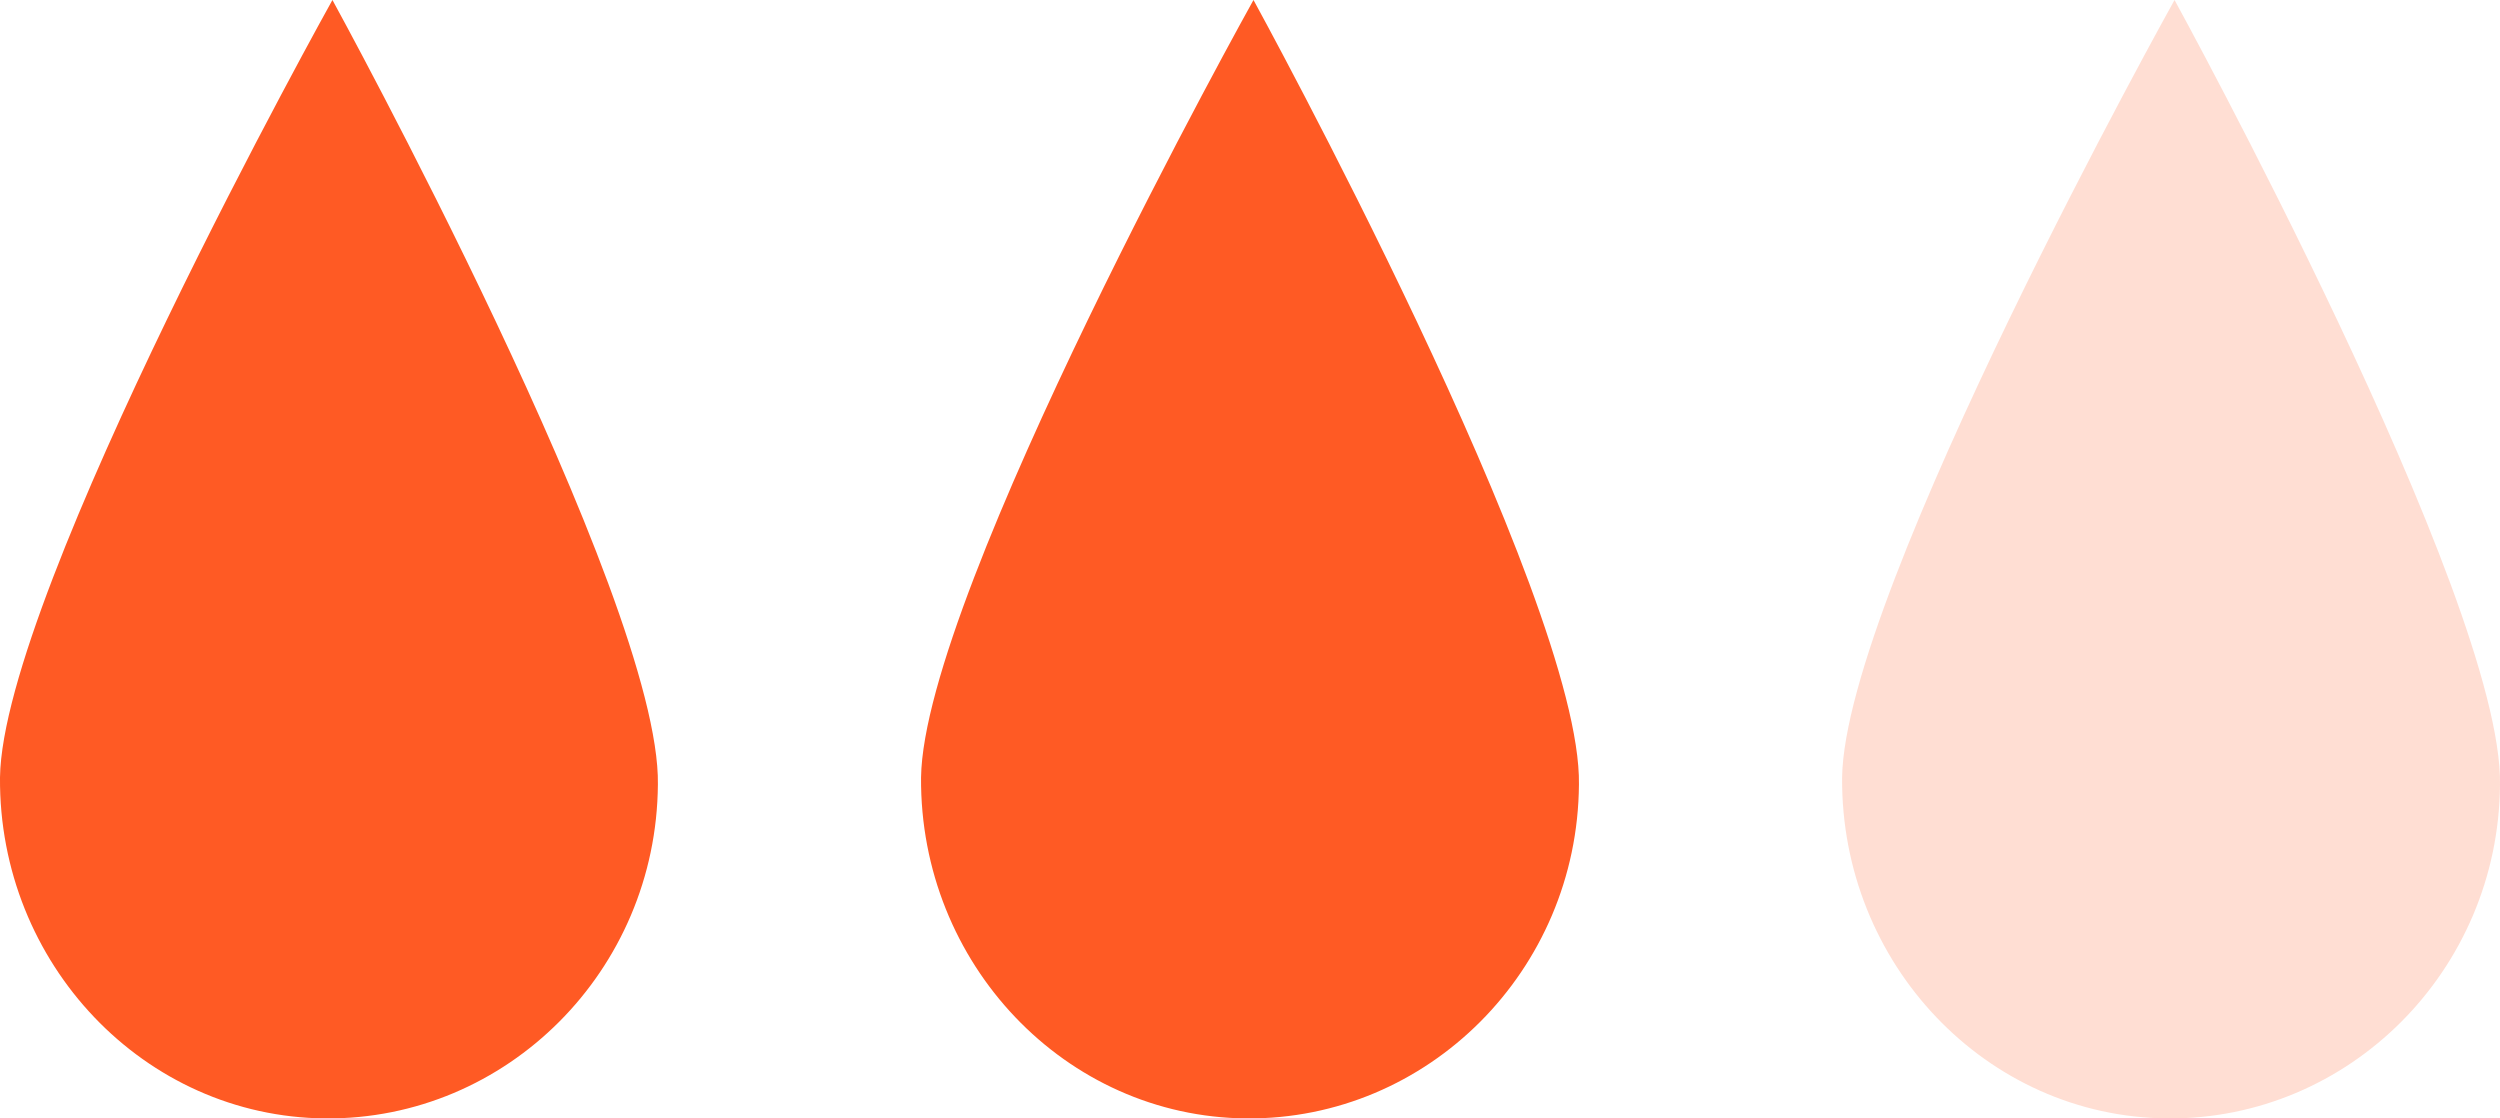 <?xml version="1.0" encoding="UTF-8"?> <svg xmlns="http://www.w3.org/2000/svg" width="38" height="17" viewBox="0 0 38 17" fill="none"><path d="M5.053 0C5.053 0 10.042 9.094 10 11.924C9.979 14.753 7.705 17.021 4.947 17C2.19 16.978 -0.021 14.645 0 11.816C0.042 8.986 5.053 0 5.053 0Z" fill="#FF5A24"></path><path d="M33.053 0C33.053 0 38.042 9.094 38 11.924C37.979 14.753 35.705 17.021 32.947 17C30.189 16.978 27.979 14.645 28 11.816C28.042 8.986 33.053 0 33.053 0Z" fill="#FF5A24" fill-opacity="0.2"></path><path d="M19.053 0C19.053 0 24.042 9.094 24 11.924C23.979 14.753 21.705 17.021 18.947 17C16.189 16.978 13.979 14.645 14 11.816C14.042 8.986 19.053 0 19.053 0Z" fill="#FF5A24"></path></svg> 
